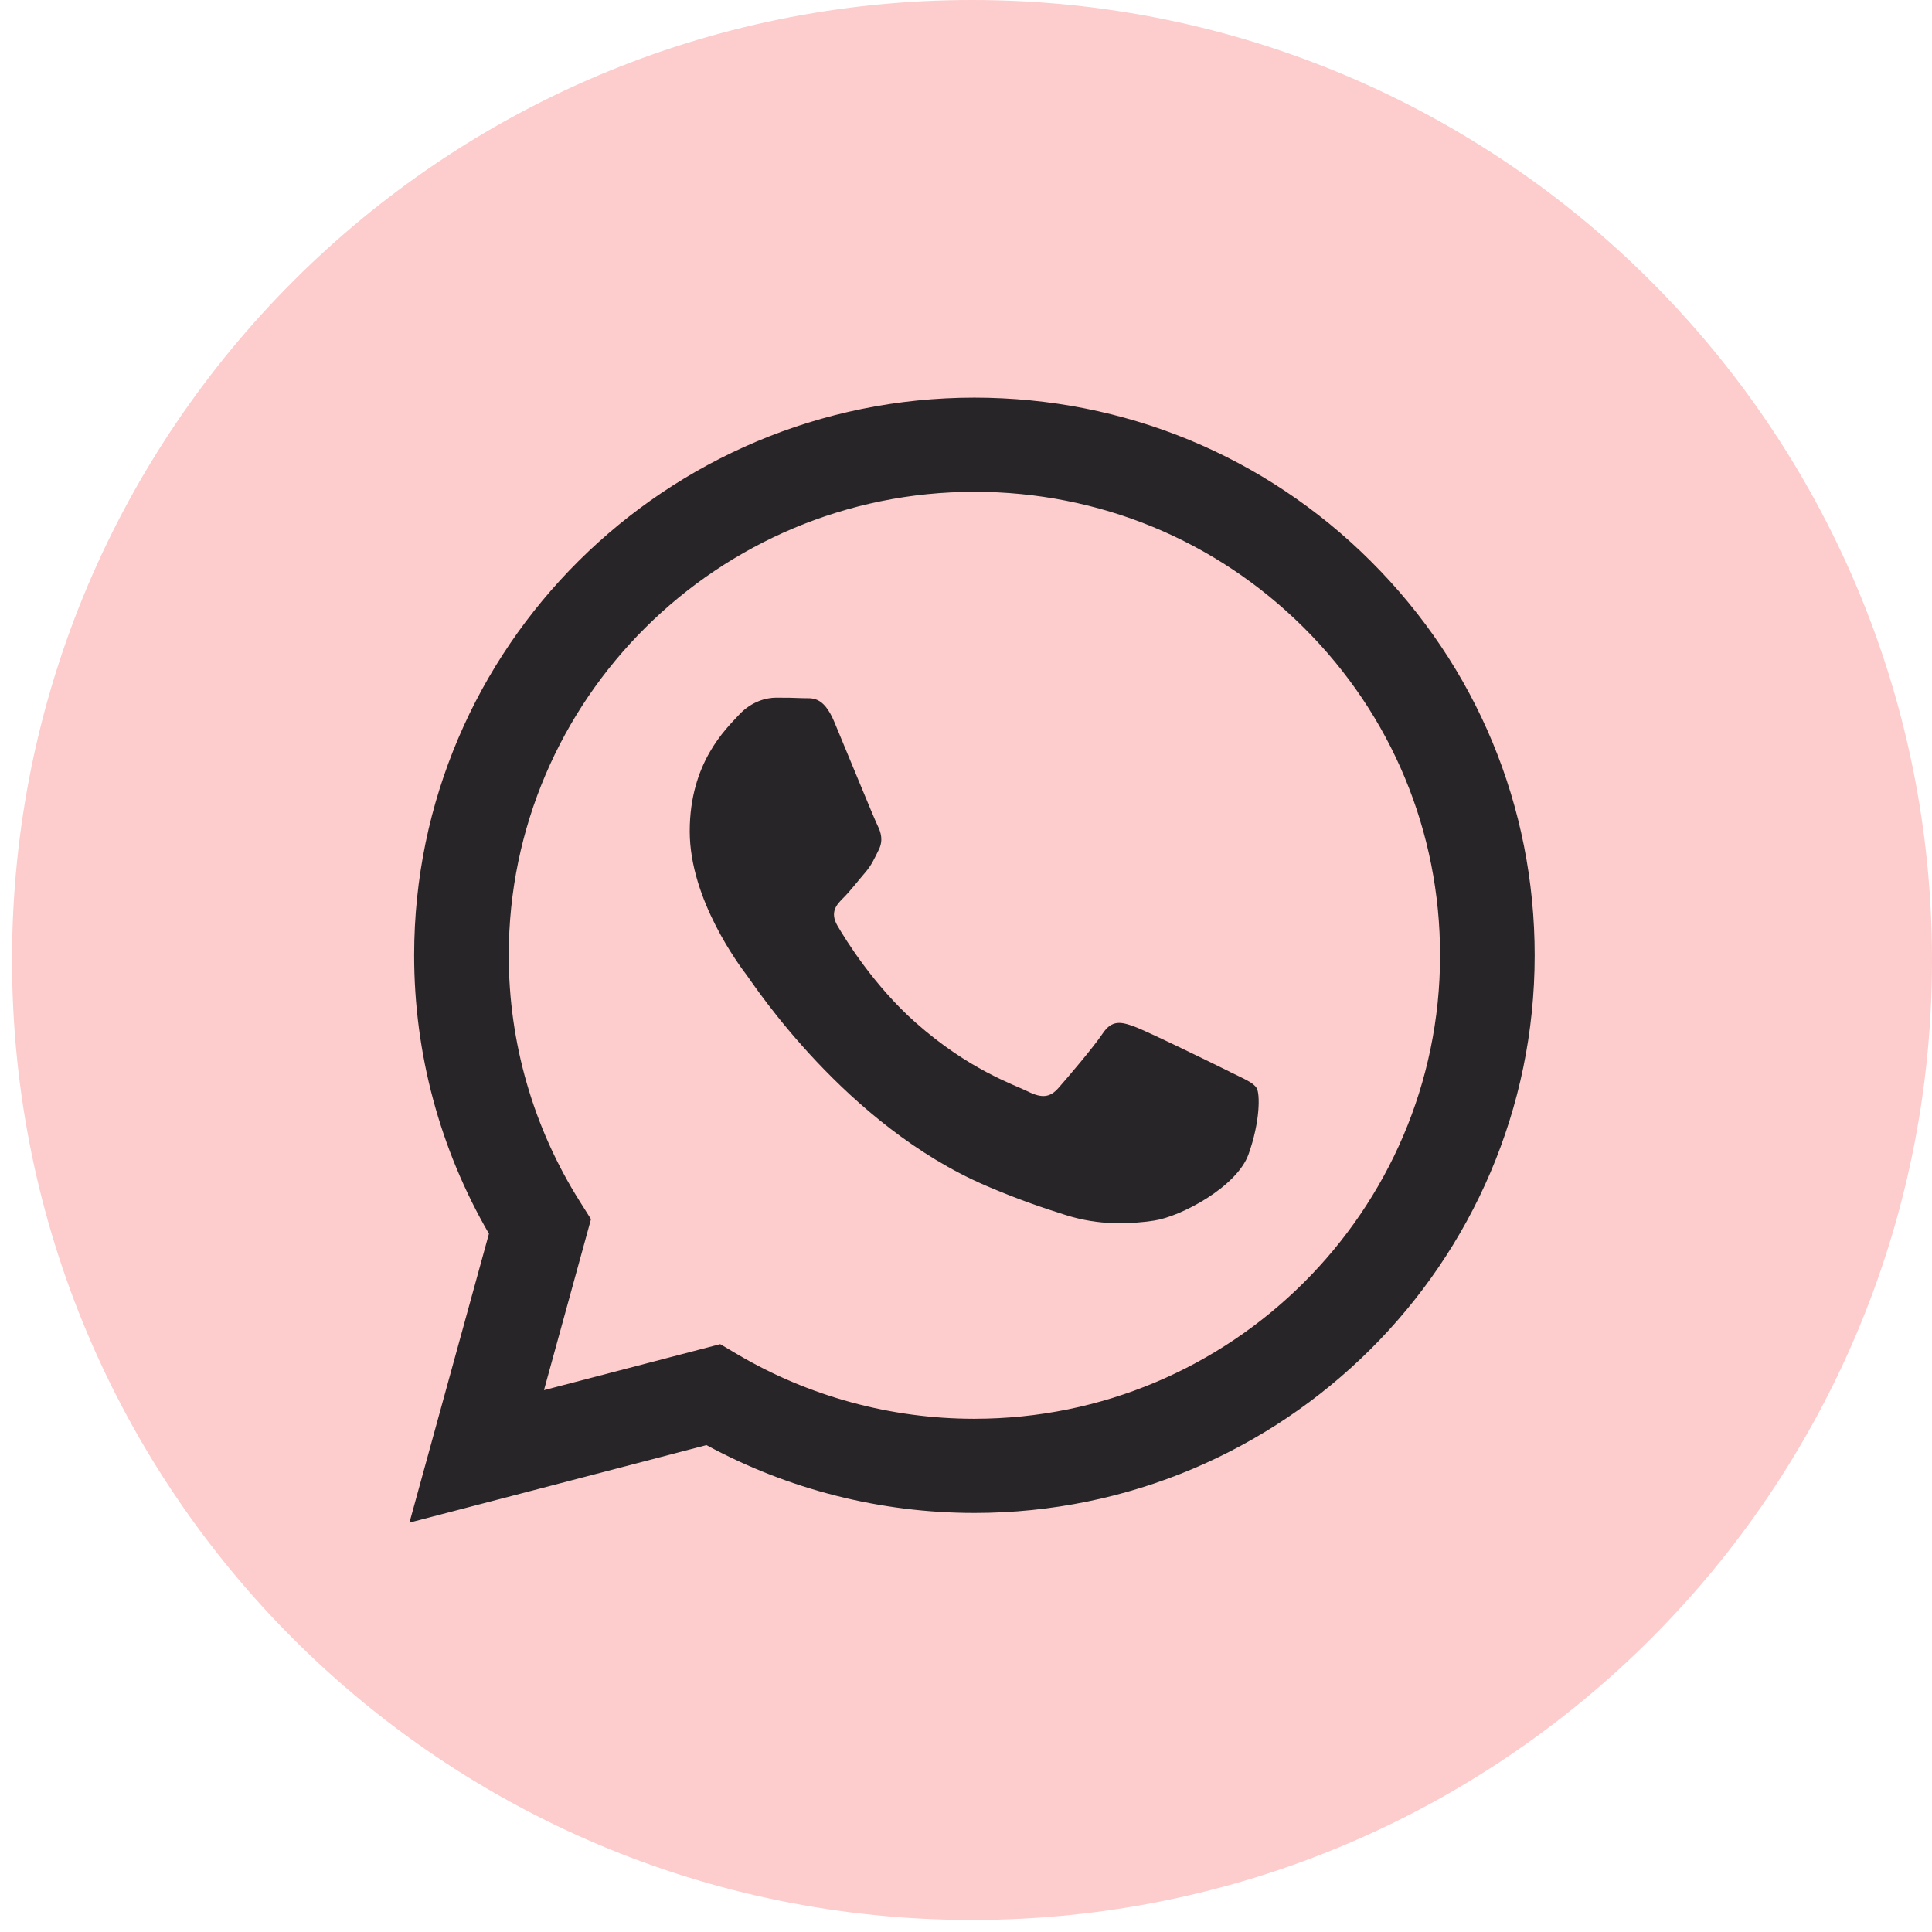 <svg width="115" height="115" viewBox="0 0 115 115" fill="none" xmlns="http://www.w3.org/2000/svg">
<g clip-path="url(#clip0_217_1455)">
<path d="M57.858 114.283C89.417 114.283 115 88.7 115 57.142C115 25.583 89.417 0 57.858 0C26.3 0 0.717 25.583 0.717 57.142C0.717 88.7 26.3 114.283 57.858 114.283Z" fill="#FDCCCC"/>
<path fill-rule="evenodd" clip-rule="evenodd" d="M81.591 33.4C75.295 27.128 66.922 23.672 58.002 23.669C39.619 23.669 24.658 38.553 24.652 56.848C24.649 62.697 26.185 68.405 29.104 73.436L24.372 90.632L42.051 86.018C46.922 88.662 52.406 90.054 57.987 90.056H58.002C76.381 90.056 91.343 75.17 91.35 56.875C91.353 48.008 87.888 39.673 81.591 33.401V33.4ZM58.002 84.452H57.99C53.017 84.451 48.139 83.12 43.882 80.608L42.87 80.01L32.379 82.748L35.178 72.57L34.52 71.527C31.745 67.136 30.279 62.06 30.282 56.85C30.288 41.644 42.723 29.273 58.013 29.273C65.416 29.276 72.375 32.148 77.609 37.361C82.843 42.573 85.722 49.504 85.719 56.872C85.713 72.079 73.279 84.451 58.002 84.451V84.452ZM73.205 63.798C72.372 63.382 68.275 61.378 67.511 61.101C66.747 60.824 66.192 60.686 65.637 61.516C65.082 62.347 63.485 64.215 62.998 64.766C62.512 65.32 62.026 65.389 61.193 64.973C60.36 64.558 57.675 63.683 54.492 60.859C52.015 58.66 50.342 55.946 49.856 55.115C49.37 54.285 49.805 53.836 50.221 53.424C50.595 53.052 51.054 52.455 51.471 51.971C51.889 51.488 52.026 51.141 52.304 50.589C52.582 50.035 52.443 49.552 52.235 49.136C52.027 48.721 50.361 44.64 49.666 42.981C48.989 41.364 48.302 41.584 47.792 41.557C47.306 41.533 46.751 41.528 46.194 41.528C45.638 41.528 44.736 41.735 43.971 42.566C43.207 43.396 41.055 45.402 41.055 49.481C41.055 53.561 44.04 57.505 44.458 58.059C44.875 58.612 50.334 66.986 58.692 70.579C60.68 71.433 62.233 71.944 63.443 72.326C65.439 72.957 67.255 72.868 68.691 72.655C70.292 72.416 73.621 70.648 74.315 68.712C75.009 66.776 75.009 65.115 74.801 64.77C74.593 64.424 74.037 64.216 73.204 63.801L73.205 63.798Z" fill="#272527"/>
</g>
<defs>
<clipPath id="clip0_217_1455">
<rect width="115" height="115" fill="white"/>
</clipPath>
</defs>
</svg>

